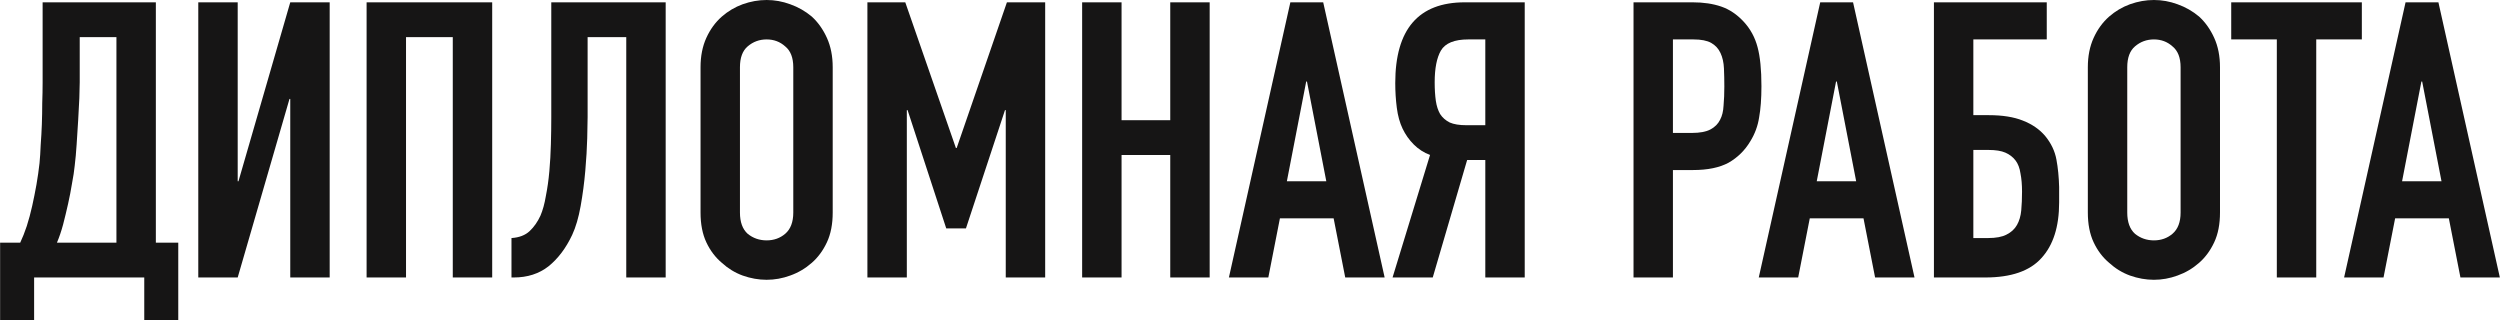 <?xml version="1.0" encoding="UTF-8"?> <svg xmlns="http://www.w3.org/2000/svg" viewBox="0 0 388.00 49.67" data-guides="{&quot;vertical&quot;:[],&quot;horizontal&quot;:[]}"><path fill="#161515" stroke="none" fill-opacity="1" stroke-width="1" stroke-opacity="1" id="tSvgc8c39ad5ac" title="Path 23" d="M5.295 43.064C5.295 45.263 5.295 47.462 5.295 49.661C3.536 49.661 1.777 49.661 0.017 49.661C0.017 45.663 0.017 41.664 0.017 37.666C1.057 37.666 2.096 37.666 3.136 37.666C3.496 36.906 3.836 36.047 4.156 35.087C4.476 34.087 4.755 33.047 4.995 31.968C5.235 30.888 5.455 29.789 5.655 28.669C5.855 27.51 6.015 26.39 6.135 25.311C6.215 24.471 6.275 23.531 6.315 22.491C6.395 21.452 6.455 20.392 6.495 19.313C6.535 18.193 6.555 17.094 6.555 16.014C6.595 14.894 6.615 13.835 6.615 12.835C6.615 8.677 6.615 4.518 6.615 0.36C12.473 0.36 18.33 0.36 24.188 0.36C24.188 12.795 24.188 25.23 24.188 37.666C25.348 37.666 26.507 37.666 27.667 37.666C27.667 41.664 27.667 45.663 27.667 49.661C25.907 49.661 24.148 49.661 22.389 49.661C22.389 47.462 22.389 45.263 22.389 43.064C16.691 43.064 10.993 43.064 5.295 43.064ZM12.373 5.758C12.373 8.097 12.373 10.436 12.373 12.775C12.373 13.335 12.353 14.155 12.313 15.234C12.273 16.274 12.213 17.413 12.133 18.653C12.053 19.892 11.973 21.152 11.893 22.431C11.813 23.671 11.713 24.771 11.593 25.73C11.513 26.53 11.373 27.45 11.173 28.489C11.013 29.489 10.813 30.528 10.573 31.608C10.333 32.688 10.073 33.767 9.793 34.847C9.514 35.886 9.194 36.826 8.834 37.666C11.913 37.666 14.992 37.666 18.07 37.666C18.07 27.03 18.07 16.394 18.07 5.758C16.171 5.758 14.272 5.758 12.373 5.758Z"></path><path fill="#161515" stroke="none" fill-opacity="1" stroke-width="1" stroke-opacity="1" id="tSvg12fa64e5621" title="Path 24" d="M45.048 43.064C45.048 33.827 45.048 24.591 45.048 15.354C45.008 15.354 44.968 15.354 44.928 15.354C42.249 24.591 39.57 33.827 36.891 43.064C34.852 43.064 32.813 43.064 30.773 43.064C30.773 28.829 30.773 14.595 30.773 0.36C32.813 0.36 34.852 0.36 36.891 0.36C36.891 9.616 36.891 18.873 36.891 28.129C36.931 28.129 36.971 28.129 37.011 28.129C39.69 18.873 42.369 9.616 45.048 0.36C47.087 0.36 49.127 0.36 51.166 0.36C51.166 14.595 51.166 28.829 51.166 43.064C49.127 43.064 47.087 43.064 45.048 43.064Z"></path><path fill="#161515" stroke="none" fill-opacity="1" stroke-width="1" stroke-opacity="1" id="tSvg146a2f620ff" title="Path 25" d="M56.896 43.064C56.896 28.829 56.896 14.595 56.896 0.36C63.394 0.36 69.891 0.36 76.389 0.36C76.389 14.595 76.389 28.829 76.389 43.064C74.35 43.064 72.311 43.064 70.271 43.064C70.271 30.628 70.271 18.193 70.271 5.758C67.852 5.758 65.433 5.758 63.014 5.758C63.014 18.193 63.014 30.628 63.014 43.064C60.975 43.064 58.936 43.064 56.896 43.064Z"></path><path fill="#161515" stroke="none" fill-opacity="1" stroke-width="1" stroke-opacity="1" id="tSvg7885cba011" title="Path 26" d="M91.198 5.758C91.198 9.896 91.198 14.035 91.198 18.173C91.198 18.813 91.177 19.913 91.137 21.472C91.097 22.991 90.997 24.671 90.838 26.51C90.678 28.349 90.438 30.169 90.118 31.968C89.798 33.767 89.358 35.267 88.798 36.466C87.839 38.505 86.619 40.125 85.14 41.324C83.66 42.484 81.861 43.064 79.742 43.064C79.622 43.064 79.502 43.064 79.382 43.064C79.382 41.025 79.382 38.985 79.382 36.946C80.581 36.866 81.521 36.506 82.201 35.866C82.88 35.227 83.44 34.427 83.88 33.467C84.24 32.628 84.52 31.608 84.72 30.409C84.96 29.209 85.14 27.929 85.26 26.57C85.38 25.21 85.46 23.811 85.499 22.372C85.54 20.932 85.559 19.553 85.559 18.233C85.559 12.275 85.559 6.318 85.559 0.36C91.477 0.36 97.395 0.36 103.313 0.36C103.313 14.595 103.313 28.829 103.313 43.064C101.274 43.064 99.234 43.064 97.195 43.064C97.195 30.628 97.195 18.193 97.195 5.758C95.196 5.758 93.197 5.758 91.198 5.758Z"></path><path fill="#161515" stroke="none" fill-opacity="1" stroke-width="1" stroke-opacity="1" id="tSvg911f3340ac" title="Path 27" d="M108.724 10.436C108.724 8.717 109.024 7.197 109.623 5.878C110.223 4.558 111.023 3.459 112.023 2.579C112.982 1.739 114.062 1.1 115.261 0.66C116.501 0.22 117.74 0 118.98 0C120.219 0 121.439 0.22 122.639 0.66C123.878 1.1 124.998 1.739 125.997 2.579C126.957 3.459 127.737 4.558 128.336 5.878C128.936 7.197 129.236 8.717 129.236 10.436C129.236 17.953 129.236 25.47 129.236 32.988C129.236 34.787 128.936 36.326 128.336 37.606C127.737 38.885 126.957 39.945 125.997 40.785C124.998 41.664 123.878 42.324 122.639 42.764C121.439 43.204 120.219 43.423 118.98 43.423C117.74 43.423 116.501 43.204 115.261 42.764C114.062 42.324 112.982 41.664 112.023 40.785C111.023 39.945 110.223 38.885 109.623 37.606C109.024 36.326 108.724 34.787 108.724 32.988C108.724 25.47 108.724 17.953 108.724 10.436ZM114.841 32.988C114.841 34.467 115.242 35.567 116.041 36.286C116.881 36.966 117.861 37.306 118.98 37.306C120.1 37.306 121.059 36.966 121.859 36.286C122.699 35.567 123.118 34.467 123.118 32.988C123.118 25.47 123.118 17.953 123.118 10.436C123.118 8.957 122.699 7.877 121.859 7.197C121.059 6.478 120.1 6.118 118.98 6.118C117.861 6.118 116.881 6.478 116.041 7.197C115.242 7.877 114.841 8.957 114.841 10.436C114.841 17.953 114.841 25.47 114.841 32.988Z"></path><path fill="#161515" stroke="none" fill-opacity="1" stroke-width="1" stroke-opacity="1" id="tSvg41c69f6ba5" title="Path 28" d="M134.621 43.064C134.621 28.829 134.621 14.595 134.621 0.36C136.58 0.36 138.54 0.36 140.499 0.36C143.118 7.897 145.737 15.434 148.356 22.971C148.396 22.971 148.436 22.971 148.476 22.971C151.075 15.434 153.674 7.897 156.273 0.36C158.252 0.36 160.231 0.36 162.211 0.36C162.211 14.595 162.211 28.829 162.211 43.064C160.171 43.064 158.132 43.064 156.093 43.064C156.093 34.407 156.093 25.75 156.093 17.094C156.053 17.094 156.013 17.094 155.973 17.094C153.954 23.211 151.935 29.329 149.915 35.447C148.896 35.447 147.876 35.447 146.856 35.447C144.857 29.329 142.858 23.211 140.859 17.094C140.819 17.094 140.779 17.094 140.739 17.094C140.739 25.75 140.739 34.407 140.739 43.064C138.699 43.064 136.66 43.064 134.621 43.064Z"></path><path fill="#161515" stroke="none" fill-opacity="1" stroke-width="1" stroke-opacity="1" id="tSvg66164c7bb9" title="Path 29" d="M167.948 43.064C167.948 28.829 167.948 14.595 167.948 0.36C169.988 0.36 172.027 0.36 174.066 0.36C174.066 6.458 174.066 12.555 174.066 18.653C176.585 18.653 179.104 18.653 181.623 18.653C181.623 12.555 181.623 6.458 181.623 0.36C183.662 0.36 185.702 0.36 187.741 0.36C187.741 14.595 187.741 28.829 187.741 43.064C185.702 43.064 183.662 43.064 181.623 43.064C181.623 36.726 181.623 30.389 181.623 24.051C179.104 24.051 176.585 24.051 174.066 24.051C174.066 30.389 174.066 36.726 174.066 43.064C172.027 43.064 169.988 43.064 167.948 43.064Z"></path><path fill="#161515" stroke="none" fill-opacity="1" stroke-width="1" stroke-opacity="1" id="tSvg1545dc82279" title="Path 30" d="M205.841 28.129C204.841 22.971 203.842 17.813 202.842 12.655C202.802 12.655 202.762 12.655 202.722 12.655C201.722 17.813 200.723 22.971 199.723 28.129C201.762 28.129 203.802 28.129 205.841 28.129ZM190.726 43.064C193.905 28.829 197.084 14.595 200.263 0.36C201.962 0.36 203.662 0.36 205.361 0.36C208.54 14.595 211.719 28.829 214.897 43.064C212.858 43.064 210.819 43.064 208.78 43.064C208.18 40.005 207.58 36.946 206.98 33.887C204.201 33.887 201.423 33.887 198.643 33.887C198.044 36.946 197.444 40.005 196.844 43.064C194.805 43.064 192.766 43.064 190.726 43.064Z"></path><path fill="#161515" stroke="none" fill-opacity="1" stroke-width="1" stroke-opacity="1" id="tSvg159b99108c2" title="Path 31" d="M227.88 6.118C225.721 6.118 224.302 6.697 223.622 7.857C222.982 8.977 222.662 10.616 222.662 12.775C222.662 13.855 222.722 14.814 222.842 15.654C222.962 16.454 223.182 17.134 223.502 17.693C223.862 18.253 224.362 18.693 225.001 19.013C225.641 19.293 226.501 19.433 227.58 19.433C228.56 19.433 229.54 19.433 230.519 19.433C230.519 14.994 230.519 10.556 230.519 6.118C229.639 6.118 228.76 6.118 227.88 6.118ZM230.519 43.064C230.519 36.986 230.519 30.908 230.519 24.831C229.58 24.831 228.64 24.831 227.7 24.831C225.921 30.908 224.142 36.986 222.362 43.064C220.283 43.064 218.204 43.064 216.125 43.064C218.064 36.726 220.003 30.389 221.942 24.051C220.983 23.691 220.143 23.151 219.423 22.431C218.703 21.712 218.124 20.892 217.684 19.973C217.244 19.053 216.944 17.973 216.785 16.734C216.624 15.494 216.544 14.215 216.544 12.895C216.544 4.538 220.143 0.36 227.34 0.36C230.439 0.36 233.538 0.36 236.637 0.36C236.637 14.595 236.637 28.829 236.637 43.064C234.598 43.064 232.558 43.064 230.519 43.064Z"></path><path fill="#161515" stroke="none" fill-opacity="1" stroke-width="1" stroke-opacity="1" id="tSvg162f7f614a4" title="Path 32" d="M253.523 43.064C253.523 28.829 253.523 14.595 253.523 0.36C256.581 0.36 259.64 0.36 262.698 0.36C264.377 0.36 265.856 0.58 267.137 1.02C268.416 1.459 269.575 2.239 270.615 3.359C271.654 4.478 272.373 5.798 272.773 7.317C273.173 8.797 273.375 10.816 273.375 13.375C273.375 15.294 273.255 16.914 273.013 18.233C272.813 19.553 272.353 20.792 271.634 21.952C270.795 23.351 269.675 24.451 268.276 25.251C266.877 26.01 265.036 26.39 262.758 26.39C261.718 26.39 260.678 26.39 259.638 26.39C259.638 31.948 259.638 37.506 259.638 43.064C257.599 43.064 255.561 43.064 253.523 43.064ZM259.638 6.118C259.638 10.956 259.638 15.794 259.638 20.632C260.618 20.632 261.598 20.632 262.578 20.632C263.817 20.632 264.776 20.452 265.456 20.092C266.135 19.733 266.638 19.233 266.957 18.593C267.277 17.993 267.457 17.253 267.497 16.374C267.577 15.494 267.617 14.514 267.617 13.435C267.617 12.435 267.597 11.496 267.557 10.616C267.517 9.696 267.337 8.897 267.017 8.217C266.698 7.537 266.216 7.017 265.576 6.657C264.936 6.298 264.017 6.118 262.818 6.118C261.758 6.118 260.698 6.118 259.638 6.118Z"></path><path fill="#161515" stroke="none" fill-opacity="1" stroke-width="1" stroke-opacity="1" id="tSvg1994929570b" title="Path 33" d="M288.077 28.129C287.077 22.971 286.076 17.813 285.076 12.655C285.036 12.655 284.996 12.655 284.956 12.655C283.957 17.813 282.958 22.971 281.959 28.129C283.998 28.129 286.037 28.129 288.077 28.129ZM272.96 43.064C276.14 28.829 279.319 14.595 282.498 0.36C284.197 0.36 285.896 0.36 287.594 0.36C290.774 14.595 293.953 28.829 297.132 43.064C295.093 43.064 293.054 43.064 291.014 43.064C290.415 40.005 289.815 36.946 289.216 33.887C286.436 33.887 283.657 33.887 280.877 33.887C280.277 36.946 279.678 40.005 279.078 43.064C277.039 43.064 275 43.064 272.96 43.064Z"></path><path fill="#161515" stroke="none" fill-opacity="1" stroke-width="1" stroke-opacity="1" id="tSvg11b58f491b2" title="Path 34" d="M300.145 0.36C305.982 0.36 311.82 0.36 317.657 0.36C317.657 2.279 317.657 4.198 317.657 6.118C313.859 6.118 310.061 6.118 306.263 6.118C306.263 10.036 306.263 13.955 306.263 17.873C307.062 17.873 307.862 17.873 308.661 17.873C310.78 17.873 312.541 18.153 313.94 18.713C315.379 19.273 316.538 20.072 317.417 21.112C318.336 22.232 318.918 23.451 319.158 24.771C319.398 26.05 319.538 27.47 319.578 29.029C319.578 29.829 319.578 30.628 319.578 31.428C319.578 35.187 318.659 38.066 316.818 40.065C315.019 42.064 312.121 43.064 308.122 43.064C305.463 43.064 302.804 43.064 300.145 43.064C300.145 28.829 300.145 14.595 300.145 0.36ZM306.263 23.271C306.263 27.829 306.263 32.388 306.263 36.946C307.022 36.946 307.782 36.946 308.541 36.946C309.78 36.946 310.74 36.766 311.419 36.406C312.141 36.047 312.681 35.547 313.04 34.907C313.4 34.267 313.62 33.507 313.7 32.628C313.78 31.748 313.82 30.788 313.82 29.749C313.82 28.669 313.74 27.73 313.58 26.93C313.46 26.09 313.2 25.41 312.801 24.891C312.401 24.371 311.881 23.971 311.239 23.691C310.6 23.411 309.72 23.271 308.601 23.271C307.822 23.271 307.042 23.271 306.263 23.271Z"></path><path fill="#161515" stroke="none" fill-opacity="1" stroke-width="1" stroke-opacity="1" id="tSvgaa26cdaa0a" title="Path 35" d="M324.032 10.436C324.032 8.717 324.332 7.197 324.934 5.878C325.534 4.558 326.333 3.459 327.332 2.579C328.291 1.739 329.371 1.1 330.57 0.66C331.811 0.22 333.05 0 334.289 0C335.529 0 336.748 0.22 337.949 0.66C339.188 1.1 340.308 1.739 341.307 2.579C342.266 3.459 343.046 4.558 343.645 5.878C344.245 7.197 344.544 8.717 344.544 10.436C344.544 17.953 344.544 25.47 344.544 32.988C344.544 34.787 344.245 36.326 343.645 37.606C343.046 38.885 342.266 39.945 341.307 40.785C340.308 41.664 339.188 42.324 337.949 42.764C336.748 43.204 335.529 43.423 334.289 43.423C333.05 43.423 331.811 43.204 330.57 42.764C329.371 42.324 328.291 41.664 327.332 40.785C326.333 39.945 325.534 38.885 324.934 37.606C324.332 36.326 324.032 34.787 324.032 32.988C324.032 25.47 324.032 17.953 324.032 10.436ZM330.15 32.988C330.15 34.467 330.55 35.567 331.352 36.286C332.191 36.966 333.17 37.306 334.289 37.306C335.409 37.306 336.368 36.966 337.167 36.286C338.009 35.567 338.429 34.467 338.429 32.988C338.429 25.47 338.429 17.953 338.429 10.436C338.429 8.957 338.009 7.877 337.167 7.197C336.368 6.478 335.409 6.118 334.289 6.118C333.17 6.118 332.191 6.478 331.352 7.197C330.55 7.877 330.15 8.957 330.15 10.436C330.15 17.953 330.15 25.47 330.15 32.988Z"></path><path fill="#161515" stroke="none" fill-opacity="1" stroke-width="1" stroke-opacity="1" id="tSvg3a53875f47" title="Path 36" d="M353.363 43.064C353.363 30.748 353.363 18.433 353.363 6.118C351.004 6.118 348.645 6.118 346.286 6.118C346.286 4.198 346.286 2.279 346.286 0.36C353.043 0.36 359.8 0.36 366.558 0.36C366.558 2.279 366.558 4.198 366.558 6.118C364.199 6.118 361.84 6.118 359.481 6.118C359.481 18.433 359.481 30.748 359.481 43.064C357.441 43.064 355.402 43.064 353.363 43.064Z"></path><path fill="#161515" stroke="none" fill-opacity="1" stroke-width="1" stroke-opacity="1" id="tSvge6199a8a8a" title="Path 37" d="M378.921 28.129C377.921 22.971 376.921 17.813 375.921 12.655C375.881 12.655 375.841 12.655 375.801 12.655C374.802 17.813 373.802 22.971 372.803 28.129C374.842 28.129 376.882 28.129 378.921 28.129ZM363.805 43.064C366.984 28.829 370.163 14.595 373.343 0.36C375.042 0.36 376.742 0.36 378.442 0.36C381.62 14.595 384.798 28.829 387.977 43.064C385.938 43.064 383.898 43.064 381.859 43.064C381.259 40.005 380.66 36.946 380.06 33.887C377.281 33.887 374.503 33.887 371.724 33.887C371.124 36.946 370.523 40.005 369.923 43.064C367.884 43.064 365.844 43.064 363.805 43.064Z"></path><defs></defs></svg> 